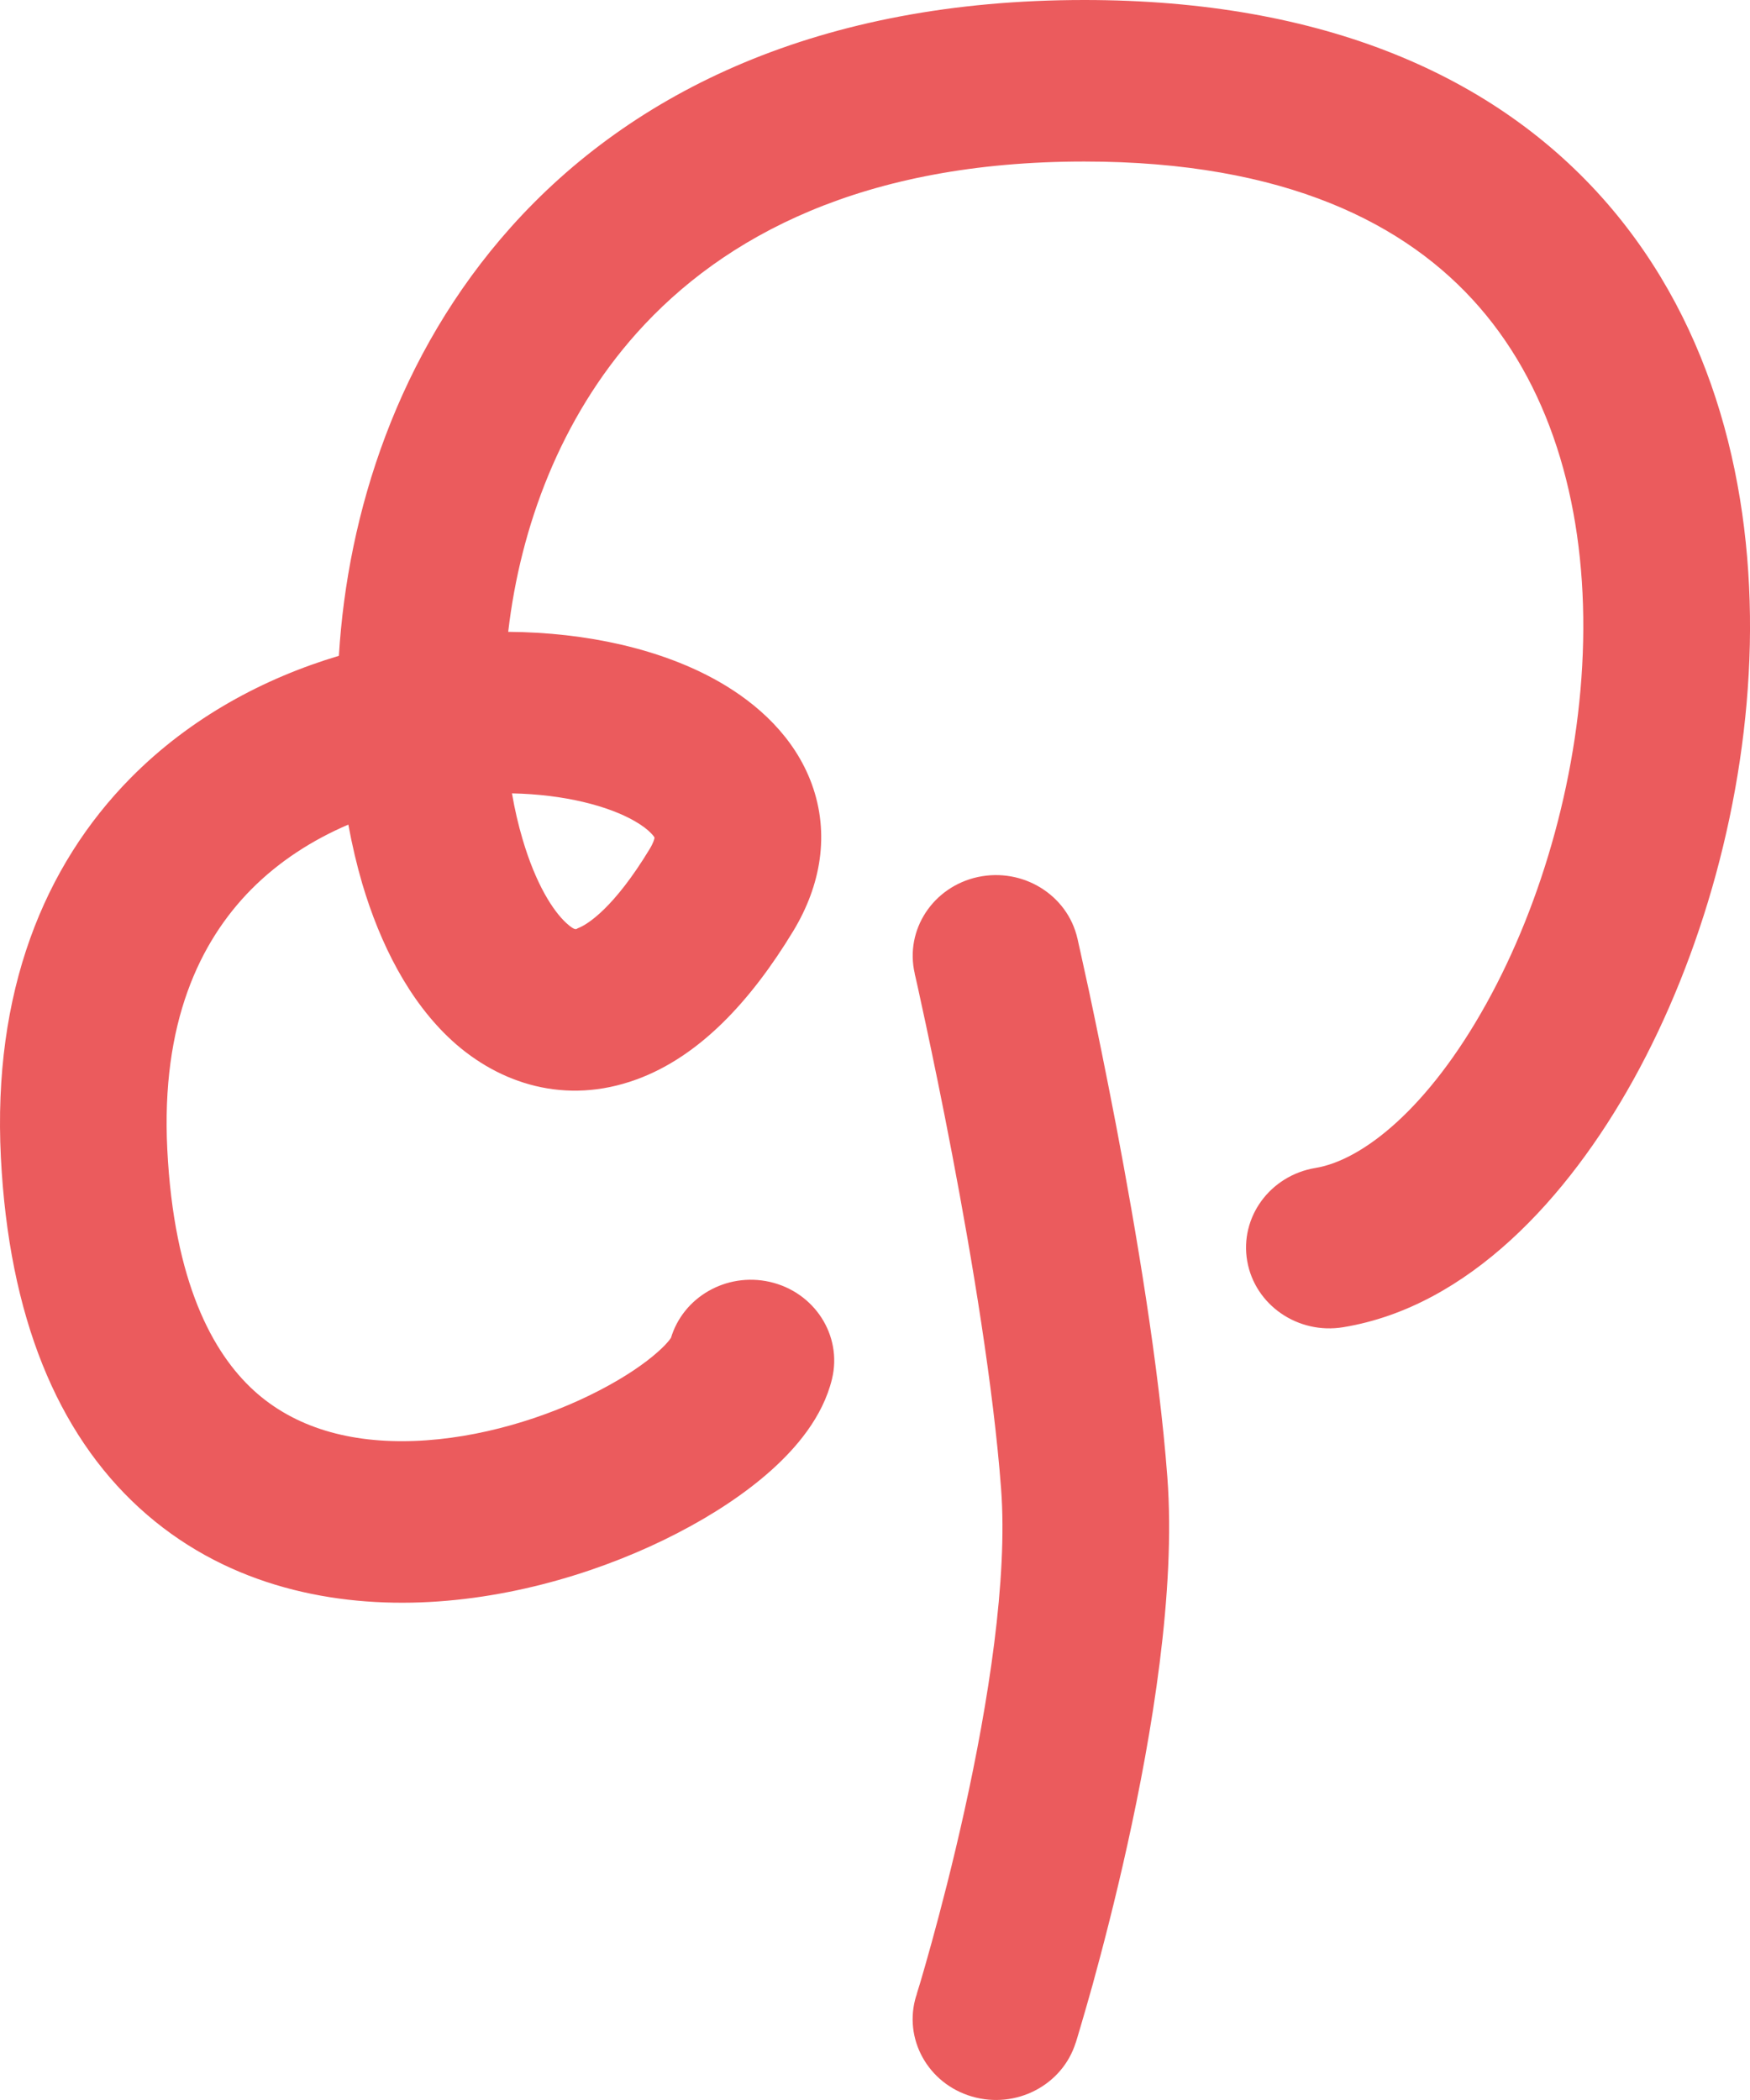 <svg width="20" height="24" viewBox="0 0 20 24" fill="none" xmlns="http://www.w3.org/2000/svg">
<path d="M11.176 10.023C11.69 9.913 12.199 10.227 12.313 10.724L12.314 10.727C12.314 10.729 12.315 10.732 12.316 10.736C12.317 10.743 12.32 10.754 12.323 10.768C12.329 10.796 12.338 10.837 12.35 10.889C12.373 10.995 12.407 11.147 12.448 11.337C12.529 11.718 12.638 12.25 12.755 12.859C12.985 14.069 13.246 15.615 13.341 16.88C13.44 18.187 13.161 19.831 12.885 21.081C12.744 21.72 12.597 22.282 12.486 22.686C12.43 22.887 12.382 23.05 12.349 23.163C12.332 23.22 12.319 23.265 12.31 23.295C12.305 23.31 12.301 23.322 12.299 23.33C12.297 23.334 12.297 23.338 12.296 23.34L12.295 23.343L12.294 23.344C12.142 23.831 11.611 24.108 11.107 23.96C10.604 23.813 10.319 23.297 10.471 22.809L10.472 22.808C10.472 22.808 10.473 22.805 10.474 22.802C10.476 22.796 10.478 22.785 10.482 22.772C10.49 22.746 10.502 22.706 10.518 22.655C10.548 22.551 10.593 22.399 10.645 22.209C10.75 21.828 10.889 21.296 11.022 20.694C11.294 19.464 11.519 18.041 11.441 17.015C11.354 15.855 11.11 14.39 10.882 13.194C10.769 12.601 10.661 12.083 10.582 11.712C10.542 11.527 10.51 11.379 10.488 11.278C10.477 11.228 10.468 11.189 10.462 11.163C10.459 11.15 10.457 11.14 10.455 11.134C10.455 11.13 10.454 11.127 10.454 11.127V11.125C10.339 10.627 10.663 10.134 11.176 10.023ZM12.392 0C15.132 6.87797e-05 17.105 0.871 18.365 2.321C19.601 3.745 20.036 5.597 19.998 7.368C19.959 9.142 19.447 10.932 18.668 12.339C17.92 13.689 16.782 14.933 15.352 15.168C14.834 15.254 14.342 14.915 14.254 14.413C14.166 13.911 14.515 13.434 15.034 13.348C15.566 13.261 16.319 12.676 16.989 11.466C17.628 10.313 18.061 8.808 18.093 7.33C18.125 5.848 17.755 4.486 16.907 3.51C16.083 2.561 14.694 1.846 12.392 1.846C9.865 1.846 8.268 2.699 7.278 3.805C6.405 4.781 5.947 6.022 5.808 7.221C6.701 7.227 7.564 7.417 8.221 7.793C8.657 8.043 9.08 8.422 9.277 8.959C9.485 9.529 9.382 10.118 9.066 10.64C8.576 11.448 7.99 12.075 7.276 12.336C6.462 12.634 5.706 12.385 5.167 11.894C4.672 11.441 4.343 10.784 4.14 10.099C4.077 9.884 4.024 9.658 3.981 9.424C3.567 9.601 3.186 9.847 2.871 10.165C2.281 10.762 1.839 11.692 1.912 13.138C1.988 14.653 2.431 15.462 2.9 15.891C3.367 16.317 4 16.495 4.735 16.468C5.477 16.441 6.248 16.203 6.847 15.892C7.145 15.738 7.374 15.58 7.524 15.445C7.656 15.327 7.675 15.273 7.667 15.294C7.806 14.824 8.301 14.538 8.797 14.65C9.309 14.766 9.628 15.262 9.509 15.758C9.402 16.202 9.089 16.556 8.819 16.799C8.523 17.065 8.151 17.31 7.745 17.52C6.937 17.939 5.886 18.273 4.807 18.313C3.721 18.353 2.534 18.094 1.593 17.234C0.654 16.375 0.102 15.046 0.01 13.228C-0.085 11.34 0.5 9.896 1.495 8.889C2.18 8.197 3.019 7.75 3.873 7.495C3.971 5.868 4.541 4.048 5.84 2.595C7.228 1.043 9.372 0 12.392 0ZM5.851 9.067C5.883 9.253 5.924 9.428 5.972 9.59C6.123 10.105 6.322 10.412 6.473 10.55C6.581 10.648 6.589 10.614 6.602 10.609C6.715 10.568 7.018 10.374 7.424 9.704C7.47 9.628 7.479 9.586 7.48 9.575V9.573C7.479 9.571 7.477 9.568 7.475 9.563C7.469 9.554 7.458 9.541 7.441 9.523C7.406 9.486 7.346 9.437 7.252 9.383C6.952 9.211 6.452 9.079 5.851 9.067Z" fill="#EB5B5D"/>
</svg>
